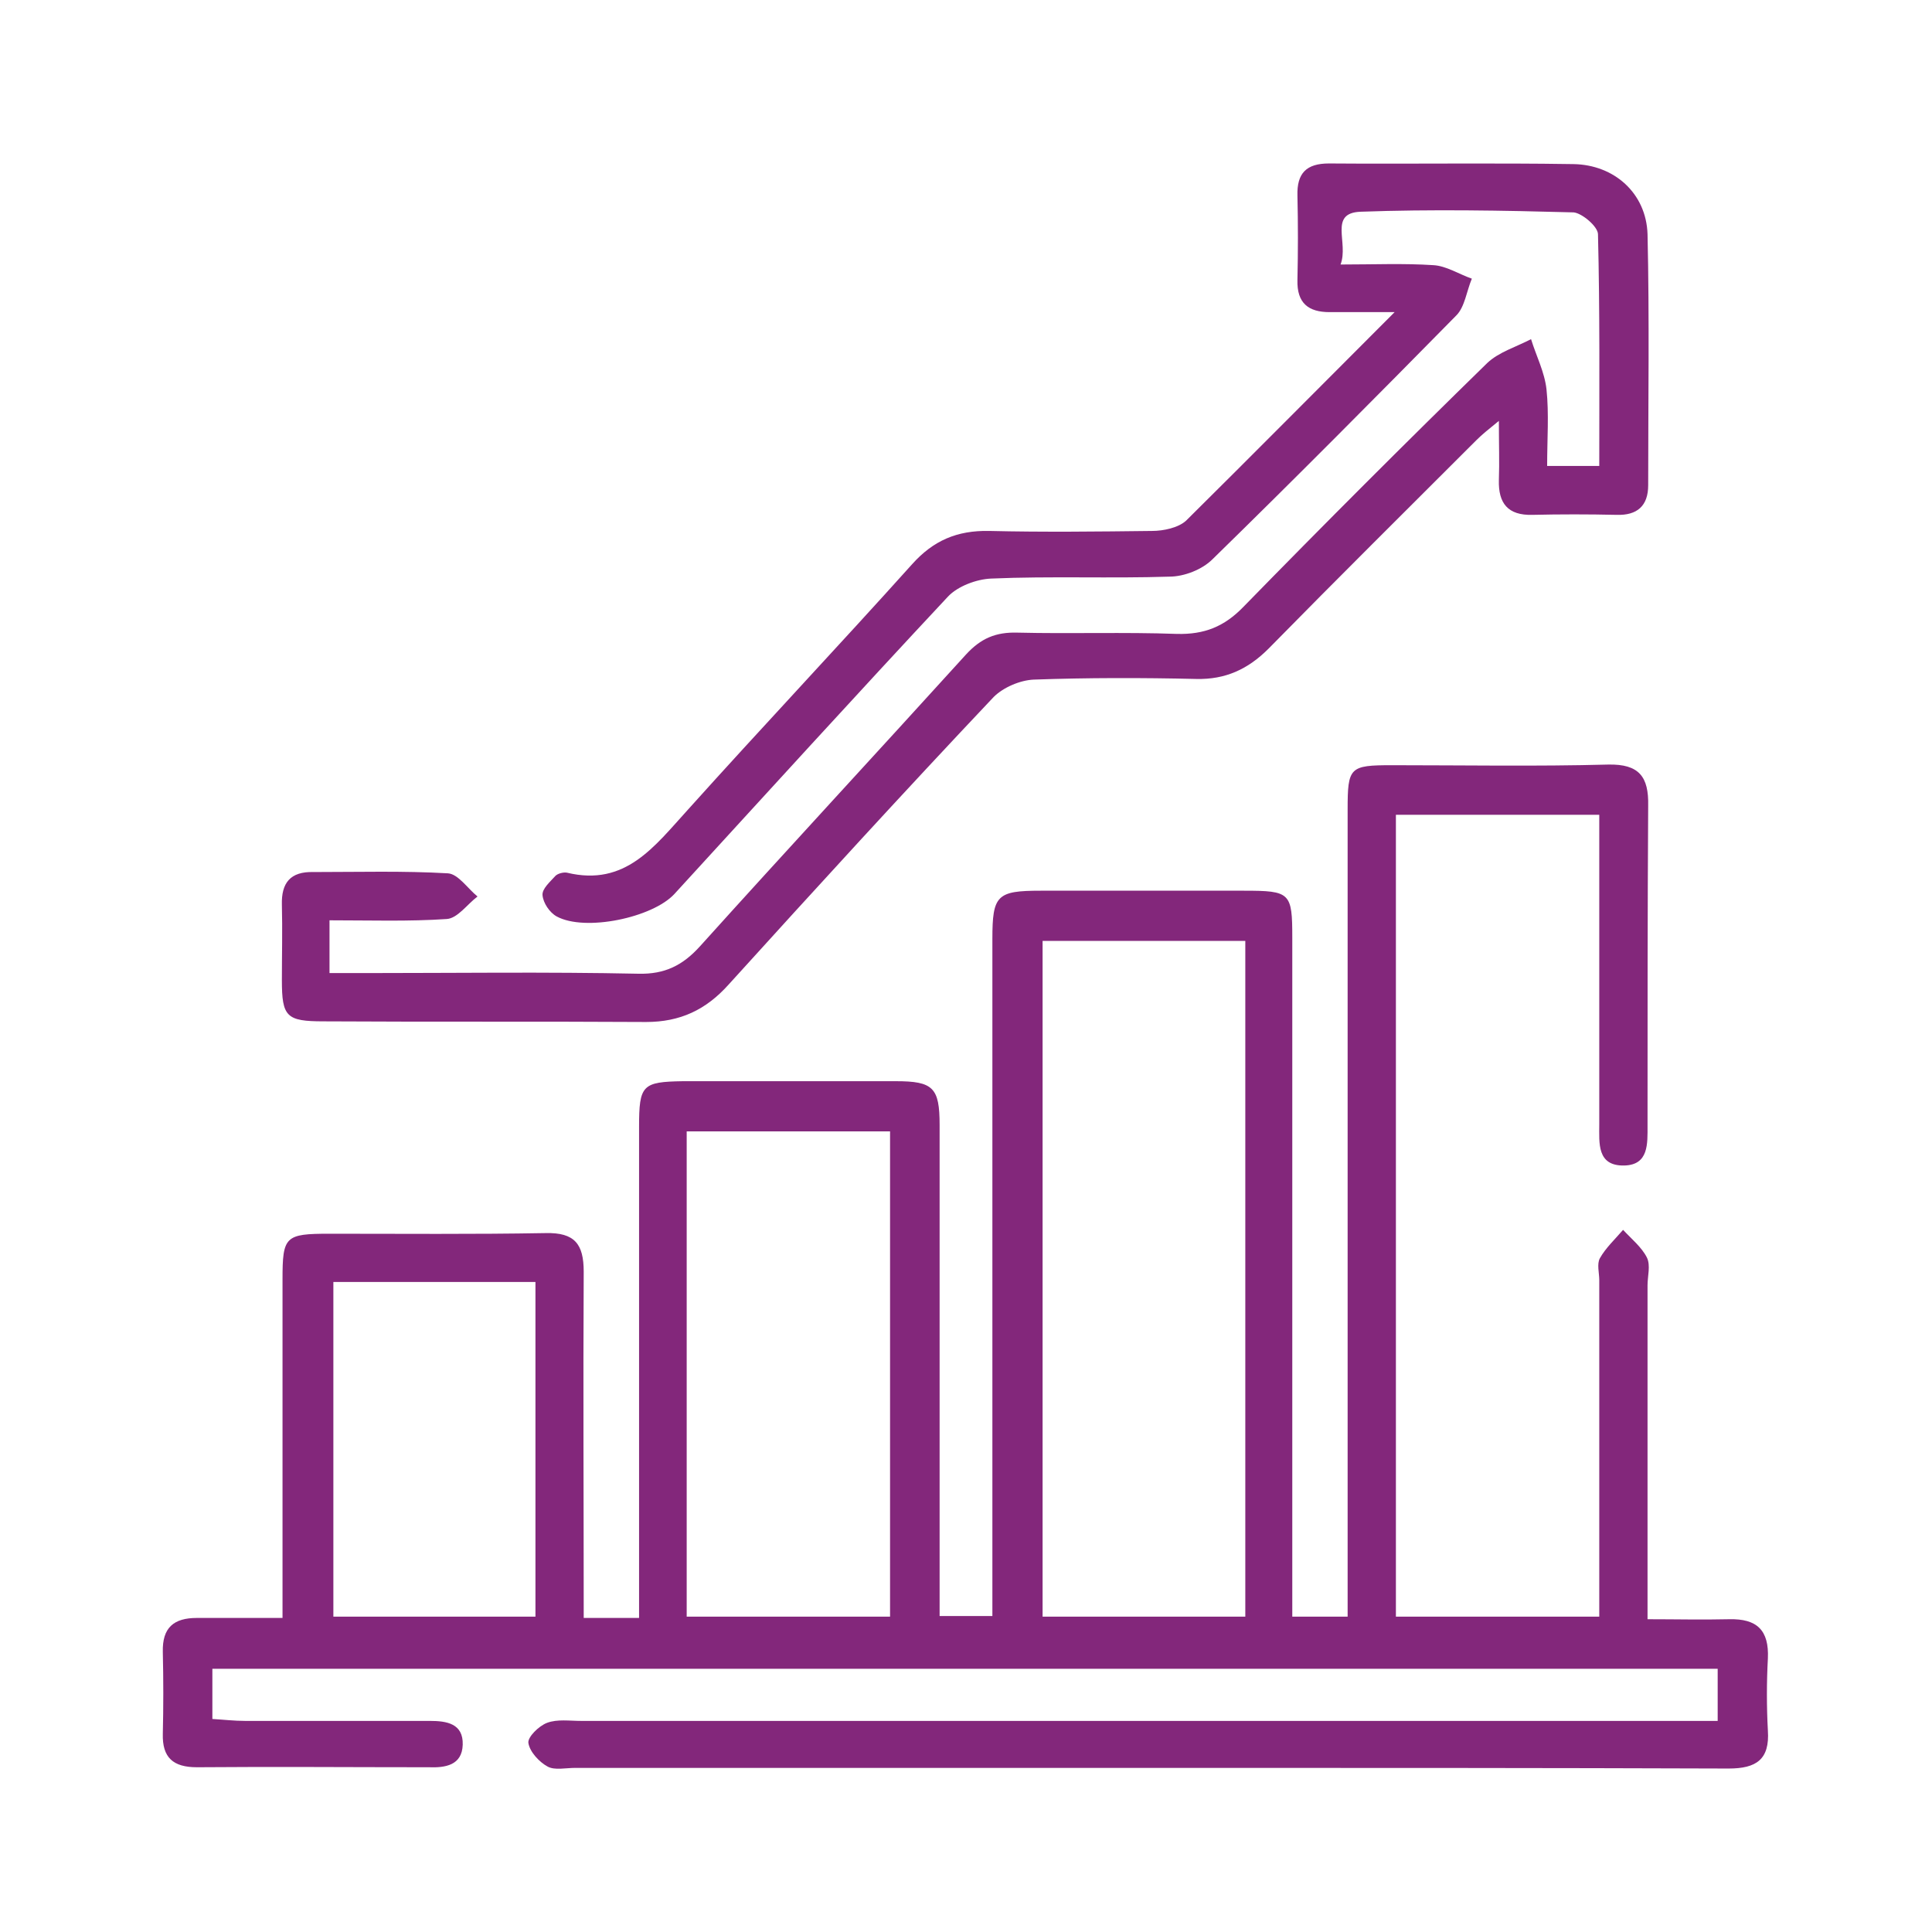 <?xml version="1.0" encoding="utf-8"?>
<!-- Generator: Adobe Illustrator 25.1.0, SVG Export Plug-In . SVG Version: 6.00 Build 0)  -->
<svg version="1.1" id="Layer_1" xmlns="http://www.w3.org/2000/svg" xmlns:xlink="http://www.w3.org/1999/xlink" x="0px" y="0px"
	 viewBox="0 0 300.2 300.2" style="enable-background:new 0 0 300.2 300.2;" xml:space="preserve">
<style type="text/css">
	.st0{fill:#83277B;}
</style>
<g>
	<path class="st0" d="M90.7,251.4c3,0,5.4,0,8.6,0c0-1.8,0-3.5,0-5.2c0-23.7,0-47.4,0-71.1c0-6.5,0.5-7,6.8-7.1c11,0,22.1,0,33.1,0
		c5.8,0,6.8,1,6.8,6.8c0,23.4,0,46.8,0,70.1c0,1.9,0,3.9,0,6.2c2.7,0,5.2,0,8.2,0c0-2,0-3.9,0-5.8c0-33.1,0-66.2,0-99.4
		c0-6.8,0.7-7.5,7.5-7.5c10.5,0,21.1,0,31.6,0c7.2,0,7.5,0.3,7.5,7.3c0,33.1,0,66.2,0,99.4c0,1.9,0,3.8,0,6.1c2.9,0,5.5,0,8.6,0
		c0-1.9,0-3.8,0-5.6c0-39.9,0-79.9,0-119.8c0-6.6,0.3-6.9,6.9-6.9c11.2,0,22.4,0.2,33.6-0.1c4.8-0.1,6.3,1.9,6.2,6.4
		c-0.1,16.6-0.1,33.1-0.1,49.7c0,2.8,0.2,6.1-3.6,6.2c-4.3,0.1-3.9-3.5-3.9-6.4c0-15.9,0-31.8,0-48.1c-10.6,0-20.9,0-31.6,0
		c0,41.4,0,82.8,0,124.6c10.3,0,20.6,0,31.6,0c0-1.7,0-3.4,0-5.1c0-15.7,0-31.5,0-47.2c0-1.1-0.4-2.5,0.1-3.4c0.9-1.6,2.4-3,3.6-4.4
		c1.3,1.4,2.9,2.7,3.7,4.3c0.6,1.2,0.1,2.9,0.1,4.3c0,17,0,34.1,0,51.9c4.4,0,8.5,0.1,12.7,0c4.3-0.1,6.2,1.7,6,6.1
		c-0.2,3.7-0.2,7.5,0,11.2c0.3,4.5-1.8,5.9-6.1,5.9c-28.4-0.1-56.8-0.1-85.2-0.1c-31.3,0-62.6,0-94,0c-1.5,0-3.2,0.4-4.3-0.2
		c-1.3-0.7-2.8-2.3-3-3.7c-0.1-0.9,1.6-2.6,2.9-3.1c1.6-0.6,3.5-0.3,5.3-0.3c56.6,0,113.3,0,169.9,0c2.1,0,4.2,0,6.7,0
		c0-2.9,0-5.3,0-8.1c-77.9,0-155.7,0-233.9,0c0,2.5,0,4.8,0,7.8c1.7,0.1,3.4,0.3,5.1,0.3c9.6,0,19.2,0,28.7,0c2.6,0,5.2,0.4,5.1,3.7
		c-0.1,3.2-2.7,3.6-5.3,3.5c-12,0-24-0.1-36,0c-3.7,0-5.4-1.5-5.3-5.2c0.1-4.2,0.1-8.4,0-12.7c-0.1-3.8,1.7-5.3,5.3-5.3
		c4.2,0,8.4,0,13.3,0c0-2,0-3.7,0-5.4c0-15.7,0-31.5,0-47.2c0-6.7,0.4-7.1,7.3-7.1c11.2,0,22.4,0.1,33.6-0.1c4.5-0.1,5.9,1.7,5.9,6
		C90.6,215.4,90.7,233.1,90.7,251.4z M162,146.2c0,35.3,0,70.1,0,105c10.6,0,20.9,0,31.5,0c0-35.1,0-69.9,0-105
		C182.9,146.2,172.6,146.2,162,146.2z M138.3,175.8c-10.8,0-21.3,0-31.6,0c0,25.3,0,50.2,0,75.4c10.7,0,21.1,0,31.6,0
		C138.3,225.9,138.3,201,138.3,175.8z M51.8,251.2c10.8,0,21.1,0,31.4,0c0-17.6,0-34.8,0-52c-10.7,0-21,0-31.4,0
		C51.8,216.7,51.8,233.8,51.8,251.2z"/>
	<path class="st0" d="M216.7,48.5c-4.4,0-7.2,0-10.1,0c-3.3,0-5.1-1.4-5-5c0.1-4.4,0.1-8.8,0-13.1c-0.1-3.5,1.4-5,4.9-5
		c12.7,0.1,25.3-0.1,38,0.1c6.3,0.1,11.3,4.5,11.5,10.9c0.3,13,0.1,26,0.1,39c0,3.2-1.7,4.7-4.9,4.6c-4.4-0.1-8.8-0.1-13.1,0
		c-3.8,0.1-5.3-1.8-5.2-5.4c0.1-2.8,0-5.5,0-9.2c-1.6,1.3-2.6,2.1-3.5,3c-10.8,10.8-21.6,21.5-32.3,32.4c-3.2,3.2-6.7,4.8-11.2,4.7
		c-8.4-0.2-16.9-0.2-25.3,0.1c-2.1,0.1-4.7,1.2-6.2,2.7C140.5,123,126.8,138,113.2,153c-3.5,3.9-7.5,5.8-12.8,5.8
		c-16.7-0.1-33.4,0-50.1-0.1c-5.8,0-6.5-0.7-6.5-6.4c0-3.9,0.1-7.8,0-11.7c-0.1-3.4,1.3-5.2,4.9-5.1c7,0,14-0.2,20.9,0.2
		c1.6,0.1,3.1,2.4,4.6,3.6c-1.6,1.2-3.1,3.4-4.8,3.5c-5.9,0.4-11.9,0.2-18.2,0.2c0,2.8,0,5.2,0,8.2c1.8,0,3.5,0,5.2,0
		c14.3,0,28.6-0.2,42.8,0.1c4.1,0.1,6.9-1.3,9.6-4.3c13.7-15.2,27.6-30.2,41.3-45.3c2.3-2.5,4.6-3.5,8-3.4
		c8.3,0.2,16.6-0.1,24.8,0.2c4.2,0.1,7.3-1.1,10.3-4.2c12.5-12.8,25.1-25.4,37.9-37.9c1.8-1.7,4.5-2.5,6.8-3.7
		c0.8,2.6,2.1,5.1,2.4,7.8c0.4,3.8,0.1,7.7,0.1,11.9c2.9,0,5.2,0,8.1,0c0-12.1,0.1-24-0.2-36c0-1.2-2.5-3.3-3.8-3.4
		c-11-0.3-22.1-0.5-33.1-0.1c-5,0.2-1.8,4.8-3.1,8.2c5.2,0,9.8-0.2,14.4,0.1c2,0.1,4,1.4,6,2.1c-0.8,1.9-1.1,4.4-2.4,5.7
		c-12.5,12.7-25.1,25.4-37.9,37.9c-1.6,1.6-4.4,2.7-6.7,2.7c-9.2,0.3-18.5-0.1-27.7,0.3c-2.3,0.1-5.2,1.2-6.7,2.8
		c-14.3,15.3-28.4,30.8-42.5,46.2c-3.4,3.7-13.9,5.9-18.3,3.5c-1.1-0.6-2.1-2.1-2.2-3.3c-0.1-1,1.2-2.1,2-3c0.4-0.4,1.3-0.6,1.8-0.5
		c9.1,2.2,13.6-4.1,18.8-9.8c11.5-12.8,23.3-25.3,34.8-38.1c3.3-3.7,7-5.3,12-5.2c8.4,0.2,16.9,0.1,25.3,0c1.8,0,4.1-0.5,5.3-1.6
		C194.7,70.6,205.1,60.1,216.7,48.5z"/>
</g>
</svg>
